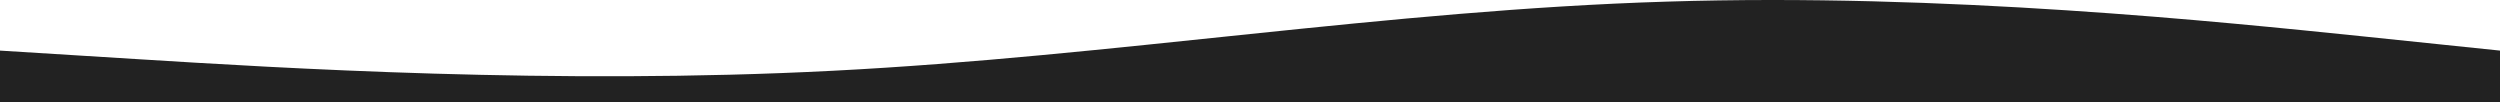 <svg width="1440" height="59" viewBox="0 0 1440 59" fill="none" xmlns="http://www.w3.org/2000/svg">
<path d="M0 29.144L80 34.12C160 39.096 320 49.048 480 40.744C640 32.565 800 5.819 960 0.936C1120 -4.133 1280 12.661 1360 20.84L1440 29.144V59H1360C1280 59 1120 59 960 59C800 59 640 59 480 59C320 59 160 59 80 59H0V29.144Z" fill="#222222"/>
</svg>
